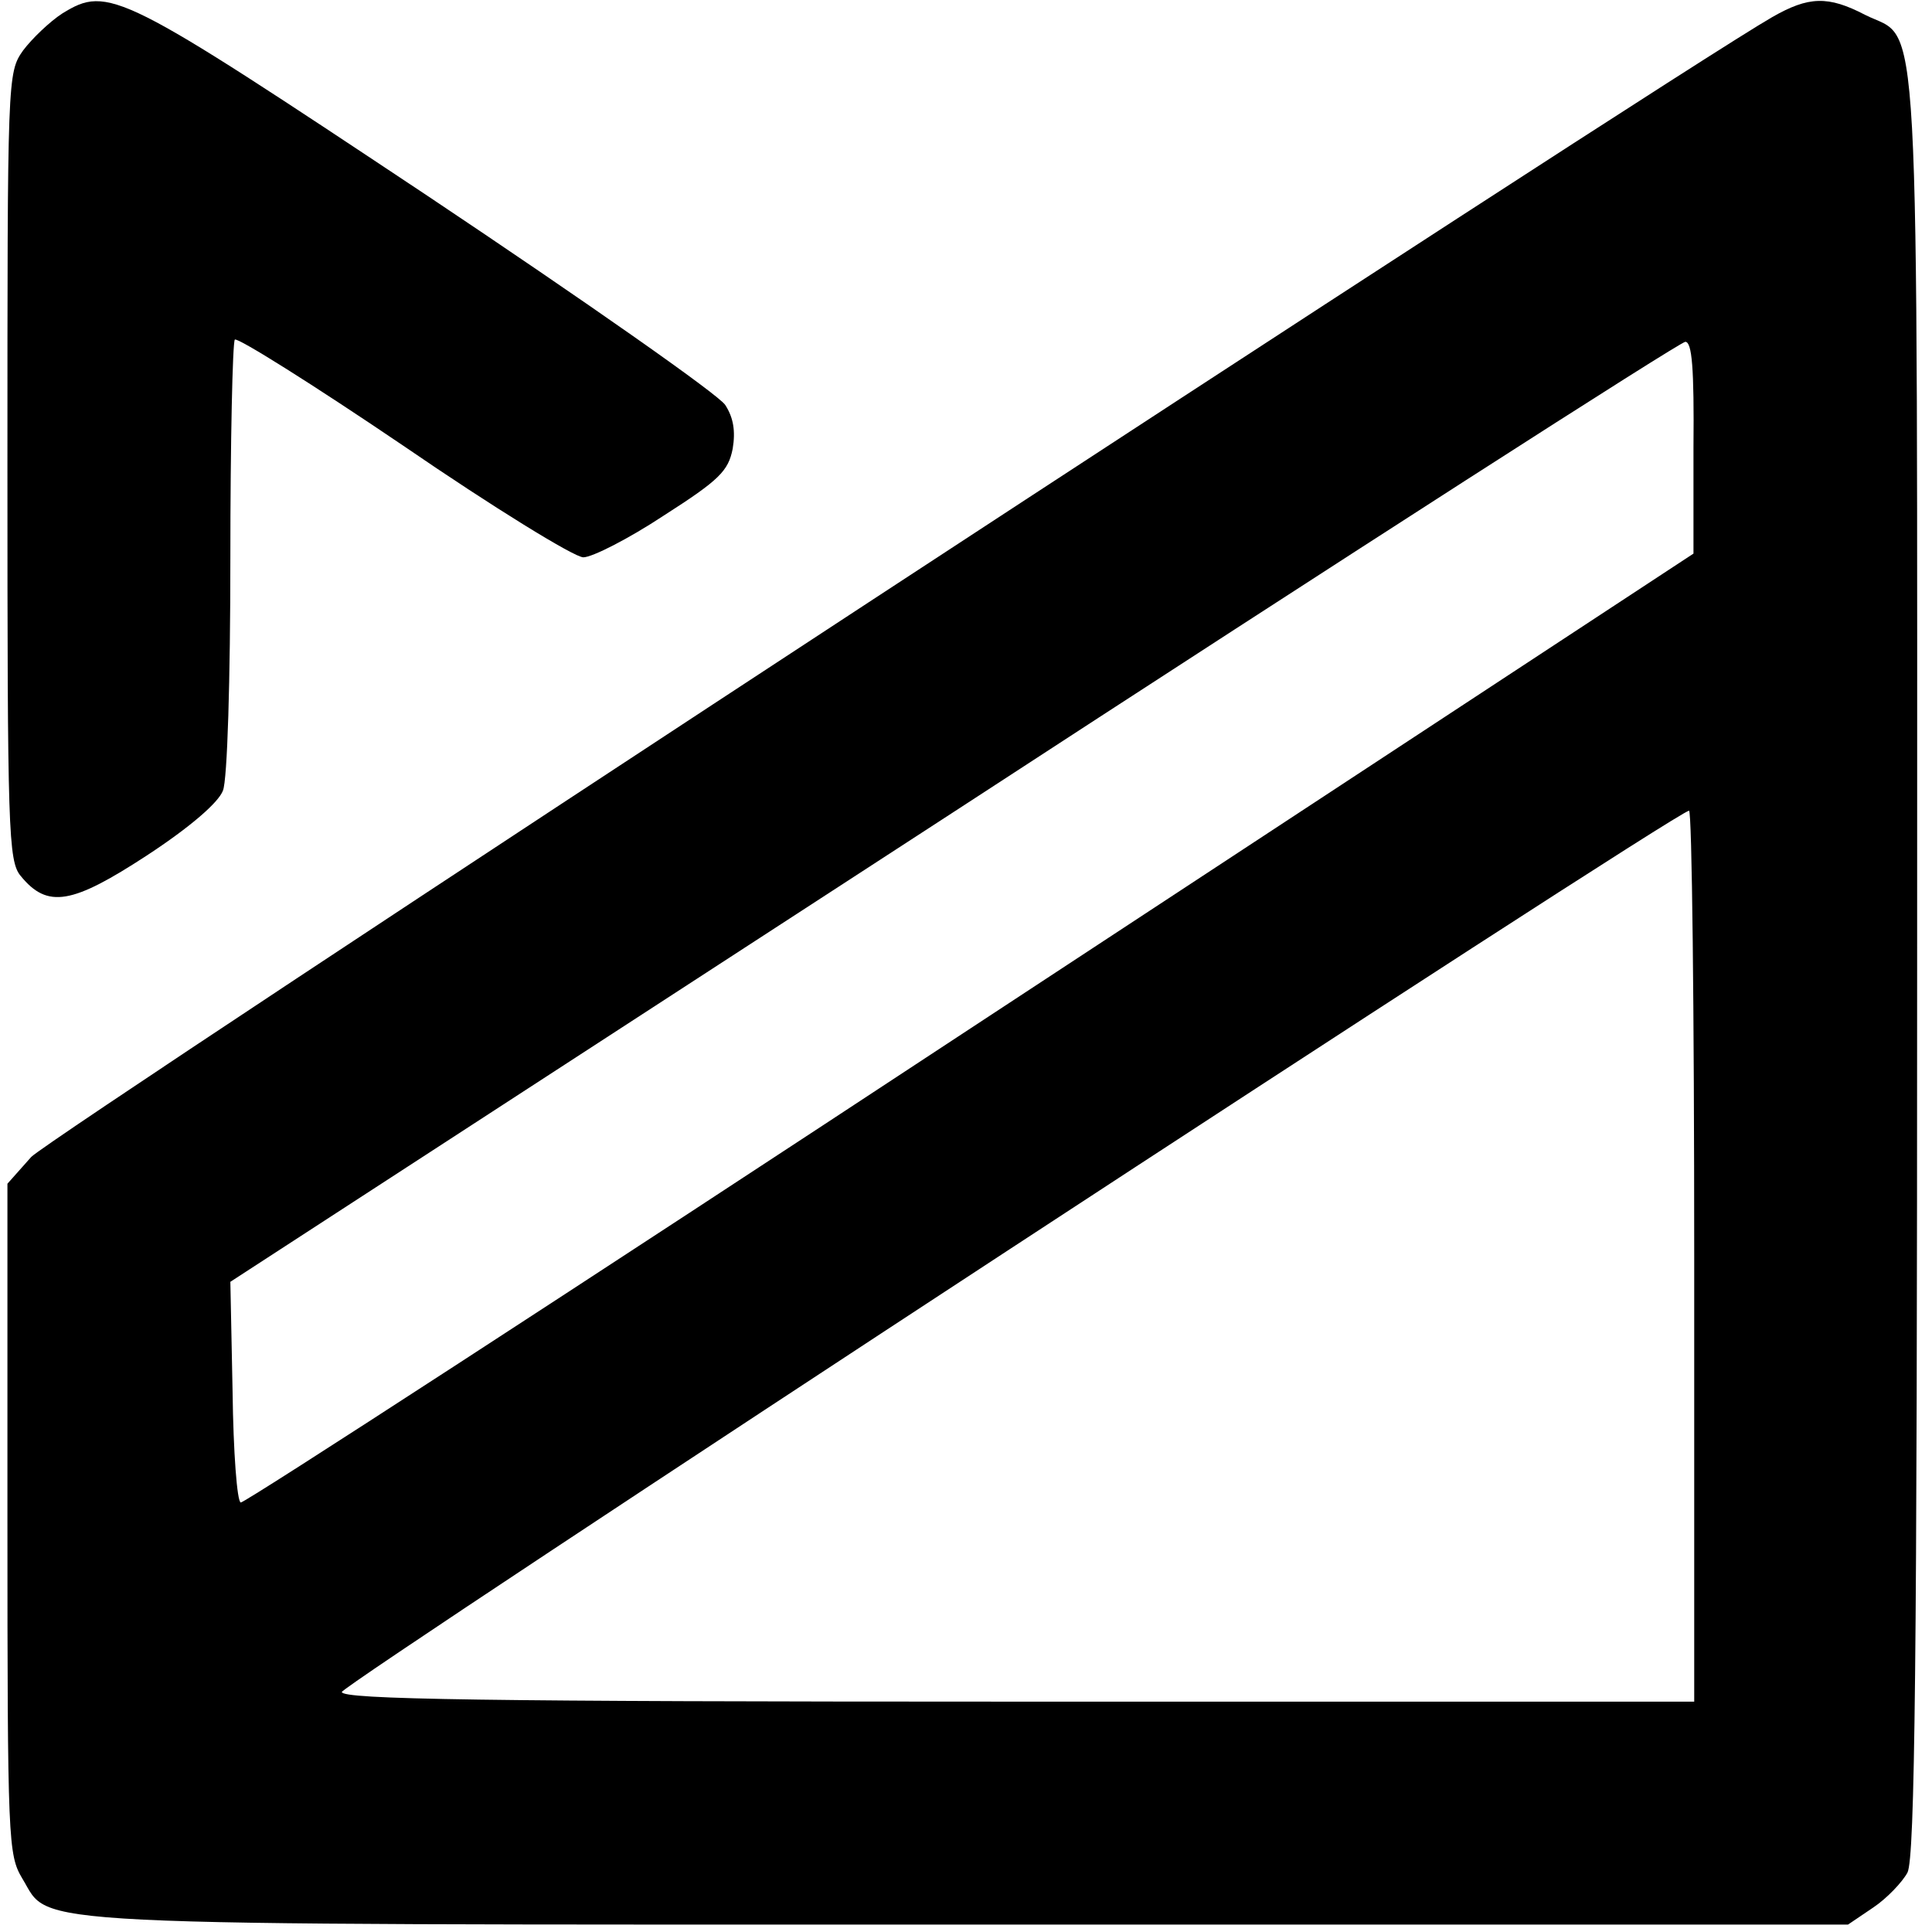 <?xml version="1.0" standalone="no"?>
<!DOCTYPE svg PUBLIC "-//W3C//DTD SVG 20010904//EN"
 "http://www.w3.org/TR/2001/REC-SVG-20010904/DTD/svg10.dtd">
<svg version="1.0" xmlns="http://www.w3.org/2000/svg"
 width="260pt" height="260pt" viewBox="0 0 260 260"
 preserveAspectRatio="xMidYMid meet">
<g transform="translate(0,260) scale(0.1,-0.1)"
fill="#000000" stroke="none">
<path d="M84 2582 c-17 -11 -41 -34 -53 -50 -21 -30 -21 -35 -21 -560 0 -490
1 -531 18 -551 36 -44 69 -38 170 28 58 38 96 71 102 87 6 14 10 150 10 313 0
158 3 290 6 294 4 3 106 -61 227 -143 121 -83 230 -150 242 -150 12 0 61 25
108 56 75 48 87 60 93 90 4 24 1 42 -10 59 -9 14 -189 140 -400 281 -415 276
-430 284 -492 246z"/>
<path d="M2385 2577 c-146 -84 -2316 -1505 -2343 -1534 l-32 -36 0 -451 c0
-435 1 -452 20 -484 40 -65 -30 -62 1273 -62 l1184 0 34 23 c18 12 39 34 46
47 10 20 13 285 13 1223 0 1334 5 1239 -70 1277 -50 26 -76 25 -125 -3z m-106
-579 l0 -143 -973 -639 c-535 -352 -977 -639 -982 -638 -5 1 -10 68 -11 149
l-3 148 973 632 c534 348 978 633 985 633 9 0 12 -35 11 -142z m1 -1088 l0
-600 -910 0 c-721 0 -910 3 -910 13 0 10 1793 1184 1813 1186 4 1 7 -269 7
-599z"/>
</g>
</svg>
